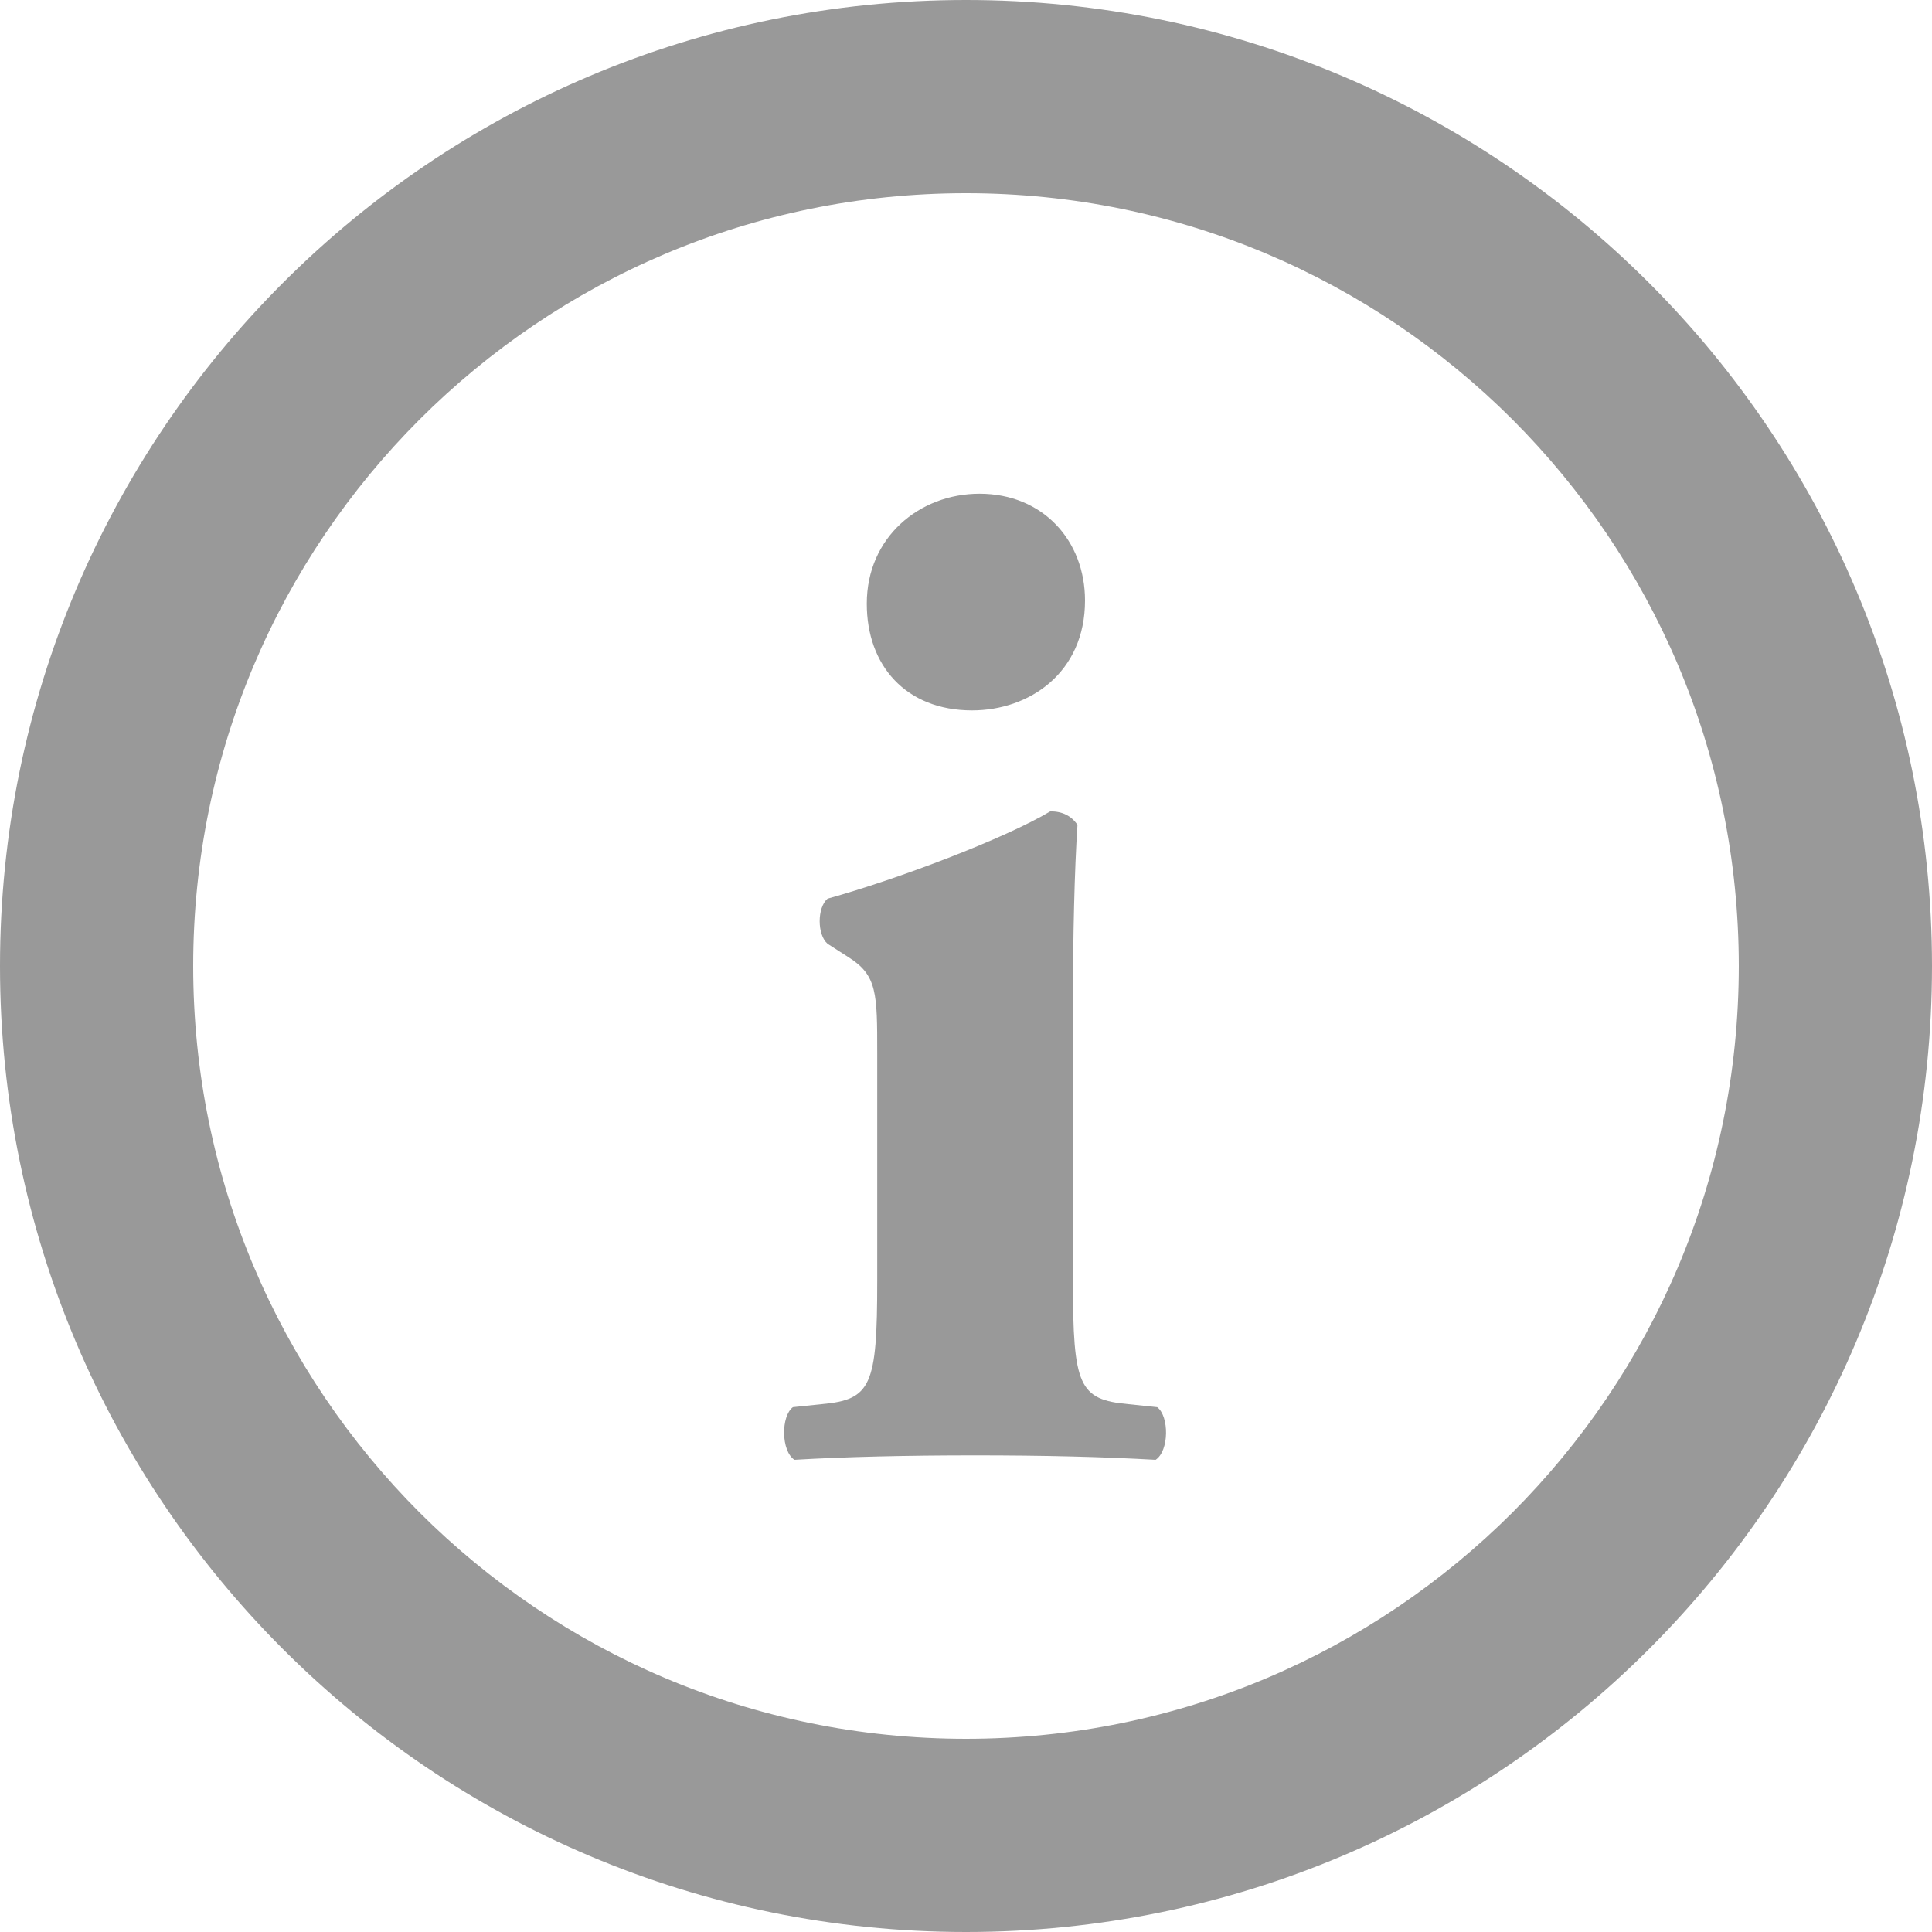 <svg version="1.1" id="Vrstva_1" xmlns="http://www.w3.org/2000/svg" x="0px" y="0px" width="20px" height="20px" viewBox="0 0 20 20" enable-background="new 0 0 20 20">
	<path fill="#999999" d="M10,0C4.476,0,0,4.476,0,10c0,5.523,4.476,9.999,10,10c5.523-0.001,9.999-4.477,10-10
		C19.999,4.476,15.523,0,10,0z M15.657,15.657C14.206,17.106,12.212,17.999,10,18c-2.213-0.001-4.206-0.894-5.657-2.343
		C2.894,14.206,2,12.213,2,10c0-2.213,0.894-4.207,2.343-5.657C5.793,2.894,7.787,2,10,2c2.213,0,4.206,0.894,5.657,2.343
		C17.106,5.794,17.999,7.787,18,10C17.999,12.212,17.106,14.206,15.657,15.657z"/>
	<path fill="#999999" d="M11.682,14.536c-0.514-0.047-0.575-0.187-0.575-1.277v-2.866c0-0.701,0.016-1.386,0.047-1.854
		c-0.063-0.093-0.156-0.14-0.281-0.14C10.405,8.679,9.299,9.1,8.567,9.303c-0.109,0.093-0.109,0.373,0,0.467l0.218,0.14
		c0.296,0.187,0.296,0.374,0.296,0.997v2.352c0,1.091-0.063,1.23-0.577,1.277l-0.296,0.031c-0.124,0.093-0.124,0.452,0.016,0.545
		c0.514-0.031,1.168-0.046,1.869-0.046c0.718,0,1.325,0.015,1.87,0.046c0.141-0.093,0.141-0.452,0.016-0.545L11.682,14.536z"/>
	<path fill="#999999" d="M10.063,7.354c0.592,0,1.169-0.389,1.169-1.137c0-0.623-0.438-1.106-1.092-1.106
		c-0.623,0-1.167,0.452-1.167,1.137C8.972,6.888,9.377,7.354,10.063,7.354z"/>
</svg>